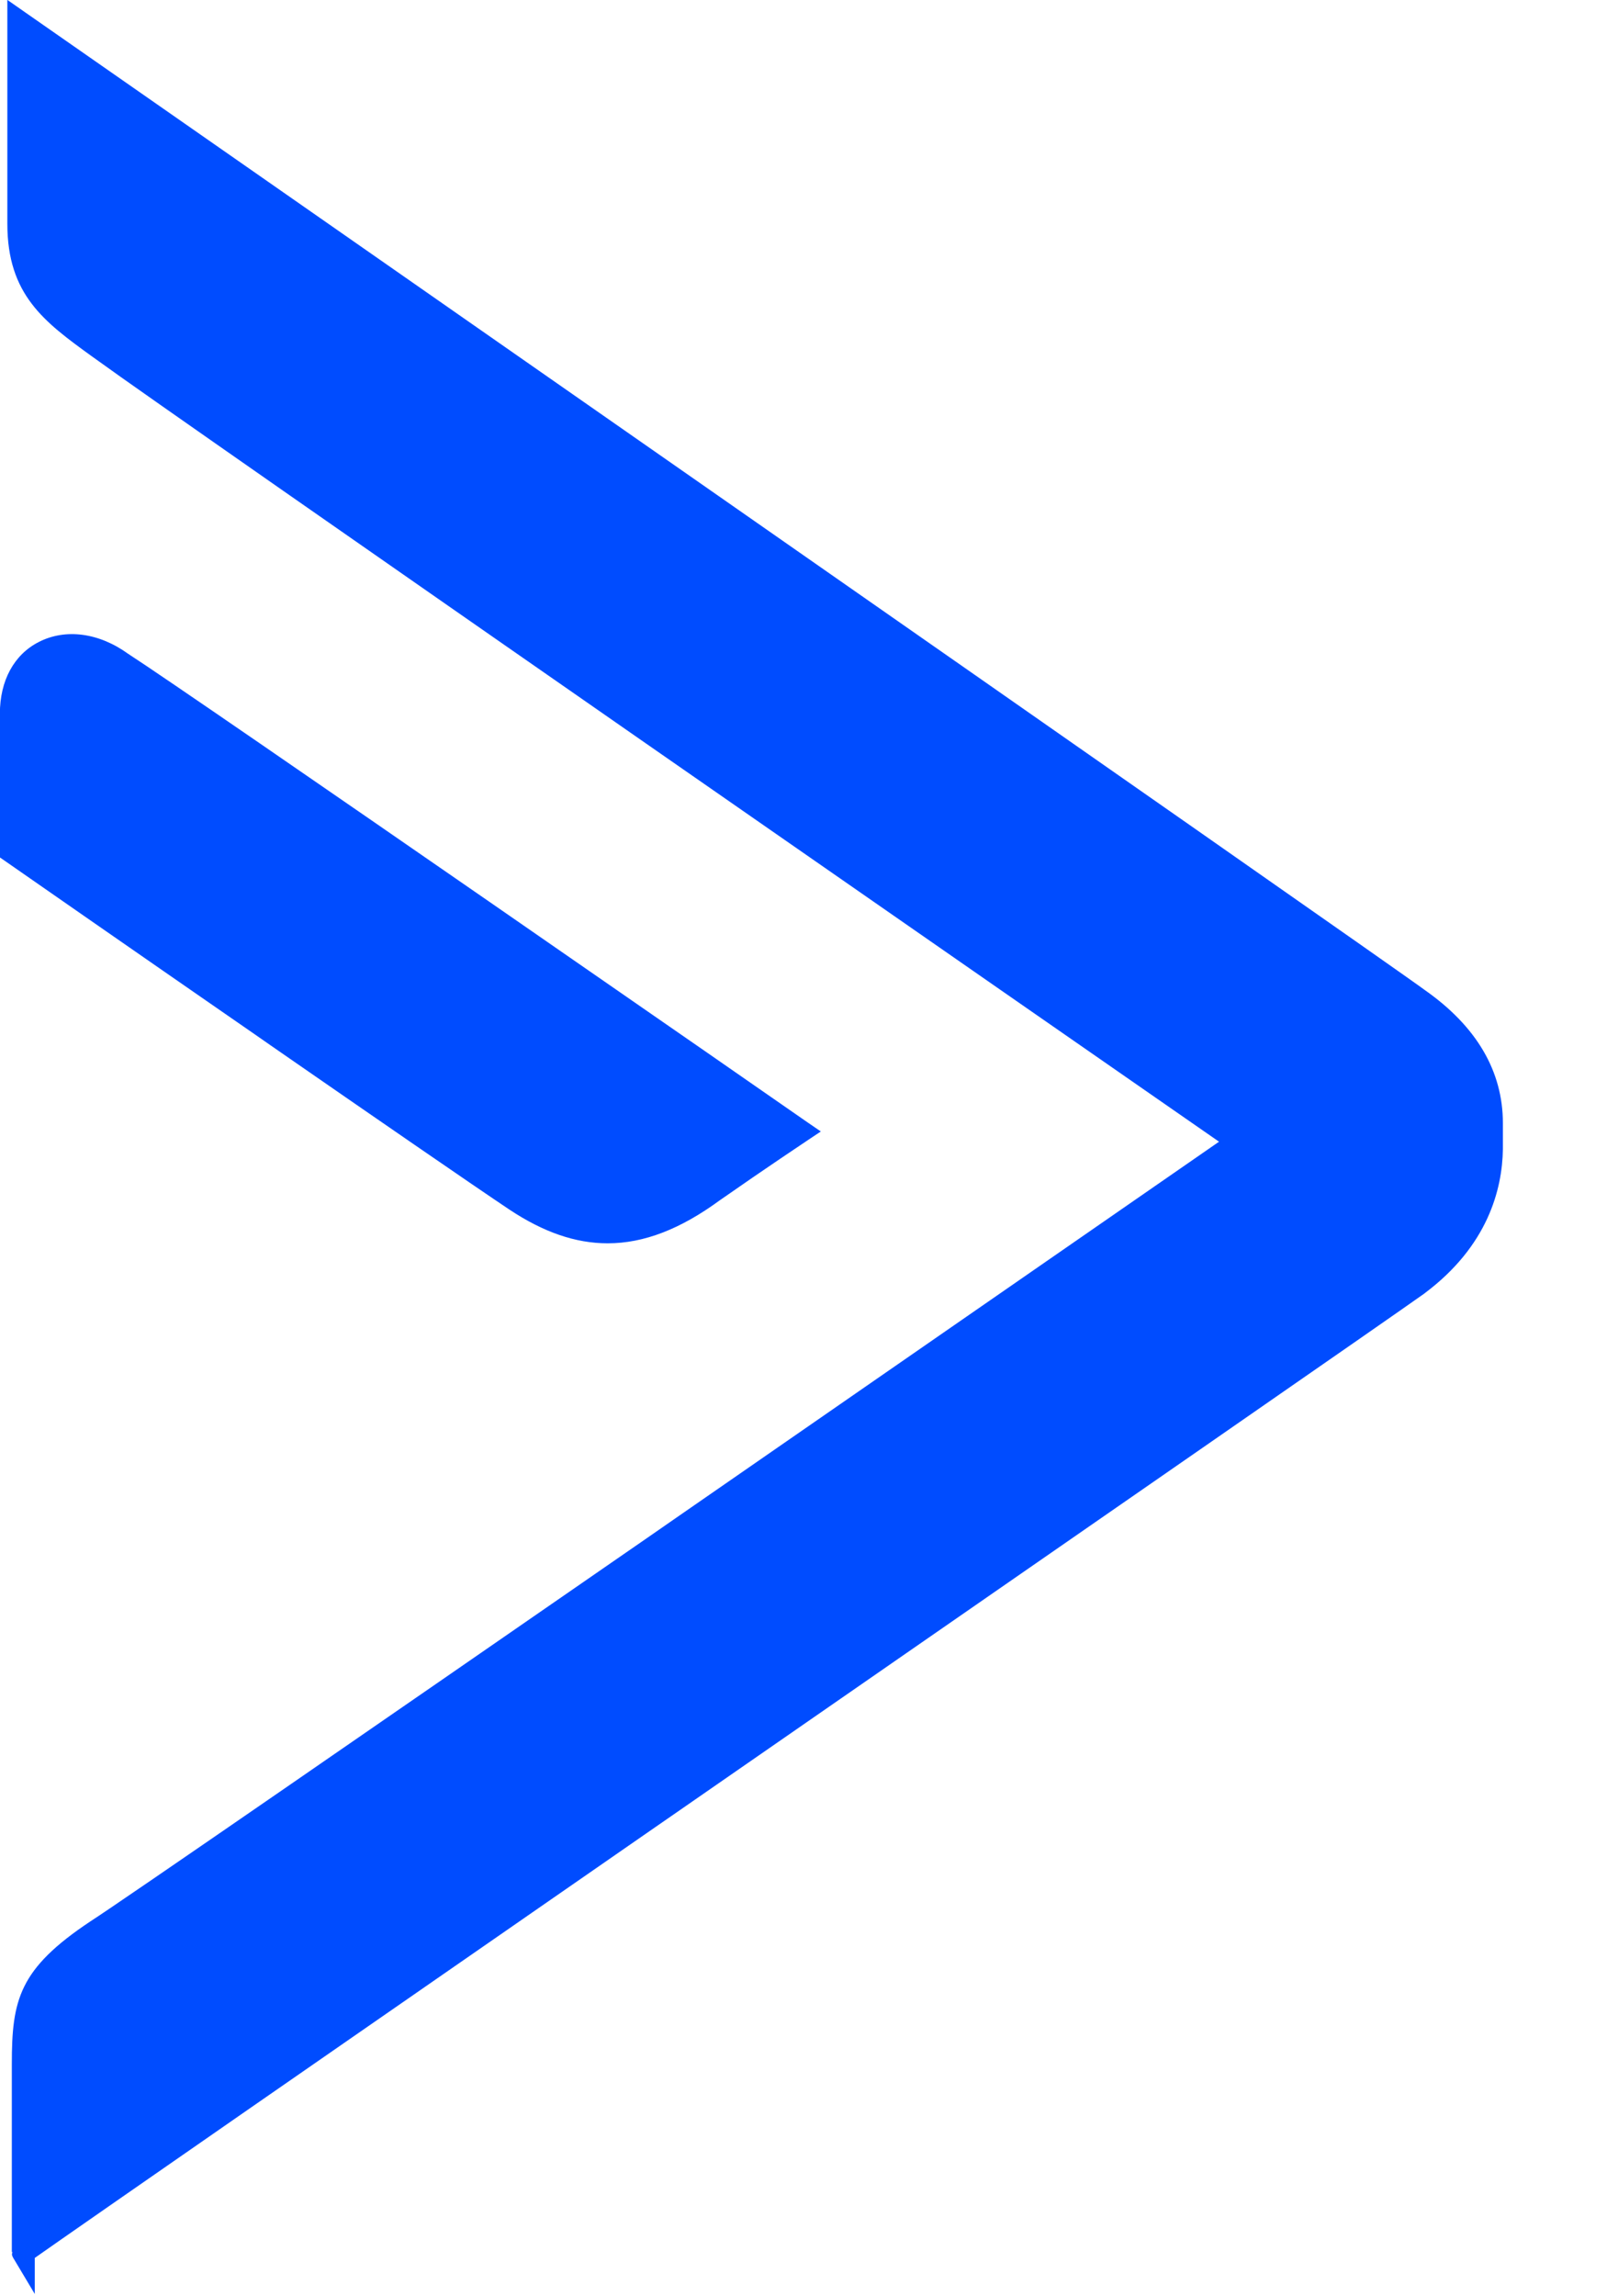 <svg width="14" height="20" viewBox="0 0 14 20" fill="none" xmlns="http://www.w3.org/2000/svg">
<g clip-path="url(#clip0_1_1541)">
<path d="M0.064 -0.001L0.22 0.108C0.705 0.446 12.096 8.386 12.414 8.624C12.864 8.94 13.093 9.33 13.093 9.783V10.008C13.088 10.358 12.962 10.851 12.414 11.262L12.412 11.264C12.148 11.453 9.458 13.316 6.611 15.289C6.36 15.463 6.106 15.639 5.852 15.815L5.683 15.932C3.168 17.675 0.644 19.425 0.303 19.666V19.98L0.116 19.667C0.107 19.651 0.099 19.637 0.109 19.615H0.103V17.977C0.103 17.418 0.165 17.149 0.787 16.735C1.052 16.565 3.32 14.998 5.625 13.404L5.896 13.216C8.019 11.746 10.107 10.299 10.62 9.944C9.537 9.192 1.42 3.557 0.864 3.149L0.798 3.102C0.387 2.804 0.064 2.569 0.064 1.949V-0.001ZM1.117 5.695C1.666 6.048 6.977 9.734 7.03 9.772L7.151 9.855L7.028 9.937C7.028 9.937 6.669 10.176 6.271 10.454C5.93 10.704 5.611 10.829 5.294 10.829C5.012 10.829 4.733 10.731 4.439 10.536C4.126 10.327 3.244 9.719 2.352 9.101L2.23 9.016C1.134 8.258 0.061 7.511 0.041 7.497L-0.001 7.468V6.216C-0.001 5.928 0.122 5.701 0.339 5.591C0.572 5.472 0.863 5.511 1.117 5.695Z" fill="#004CFF"/>
</g>
<defs>
<clipPath id="clip0_1_1541">
<rect width="13.095" height="20" fill="white" transform="translate(-0 -0.001)"/>
</clipPath>
</defs>
</svg>
